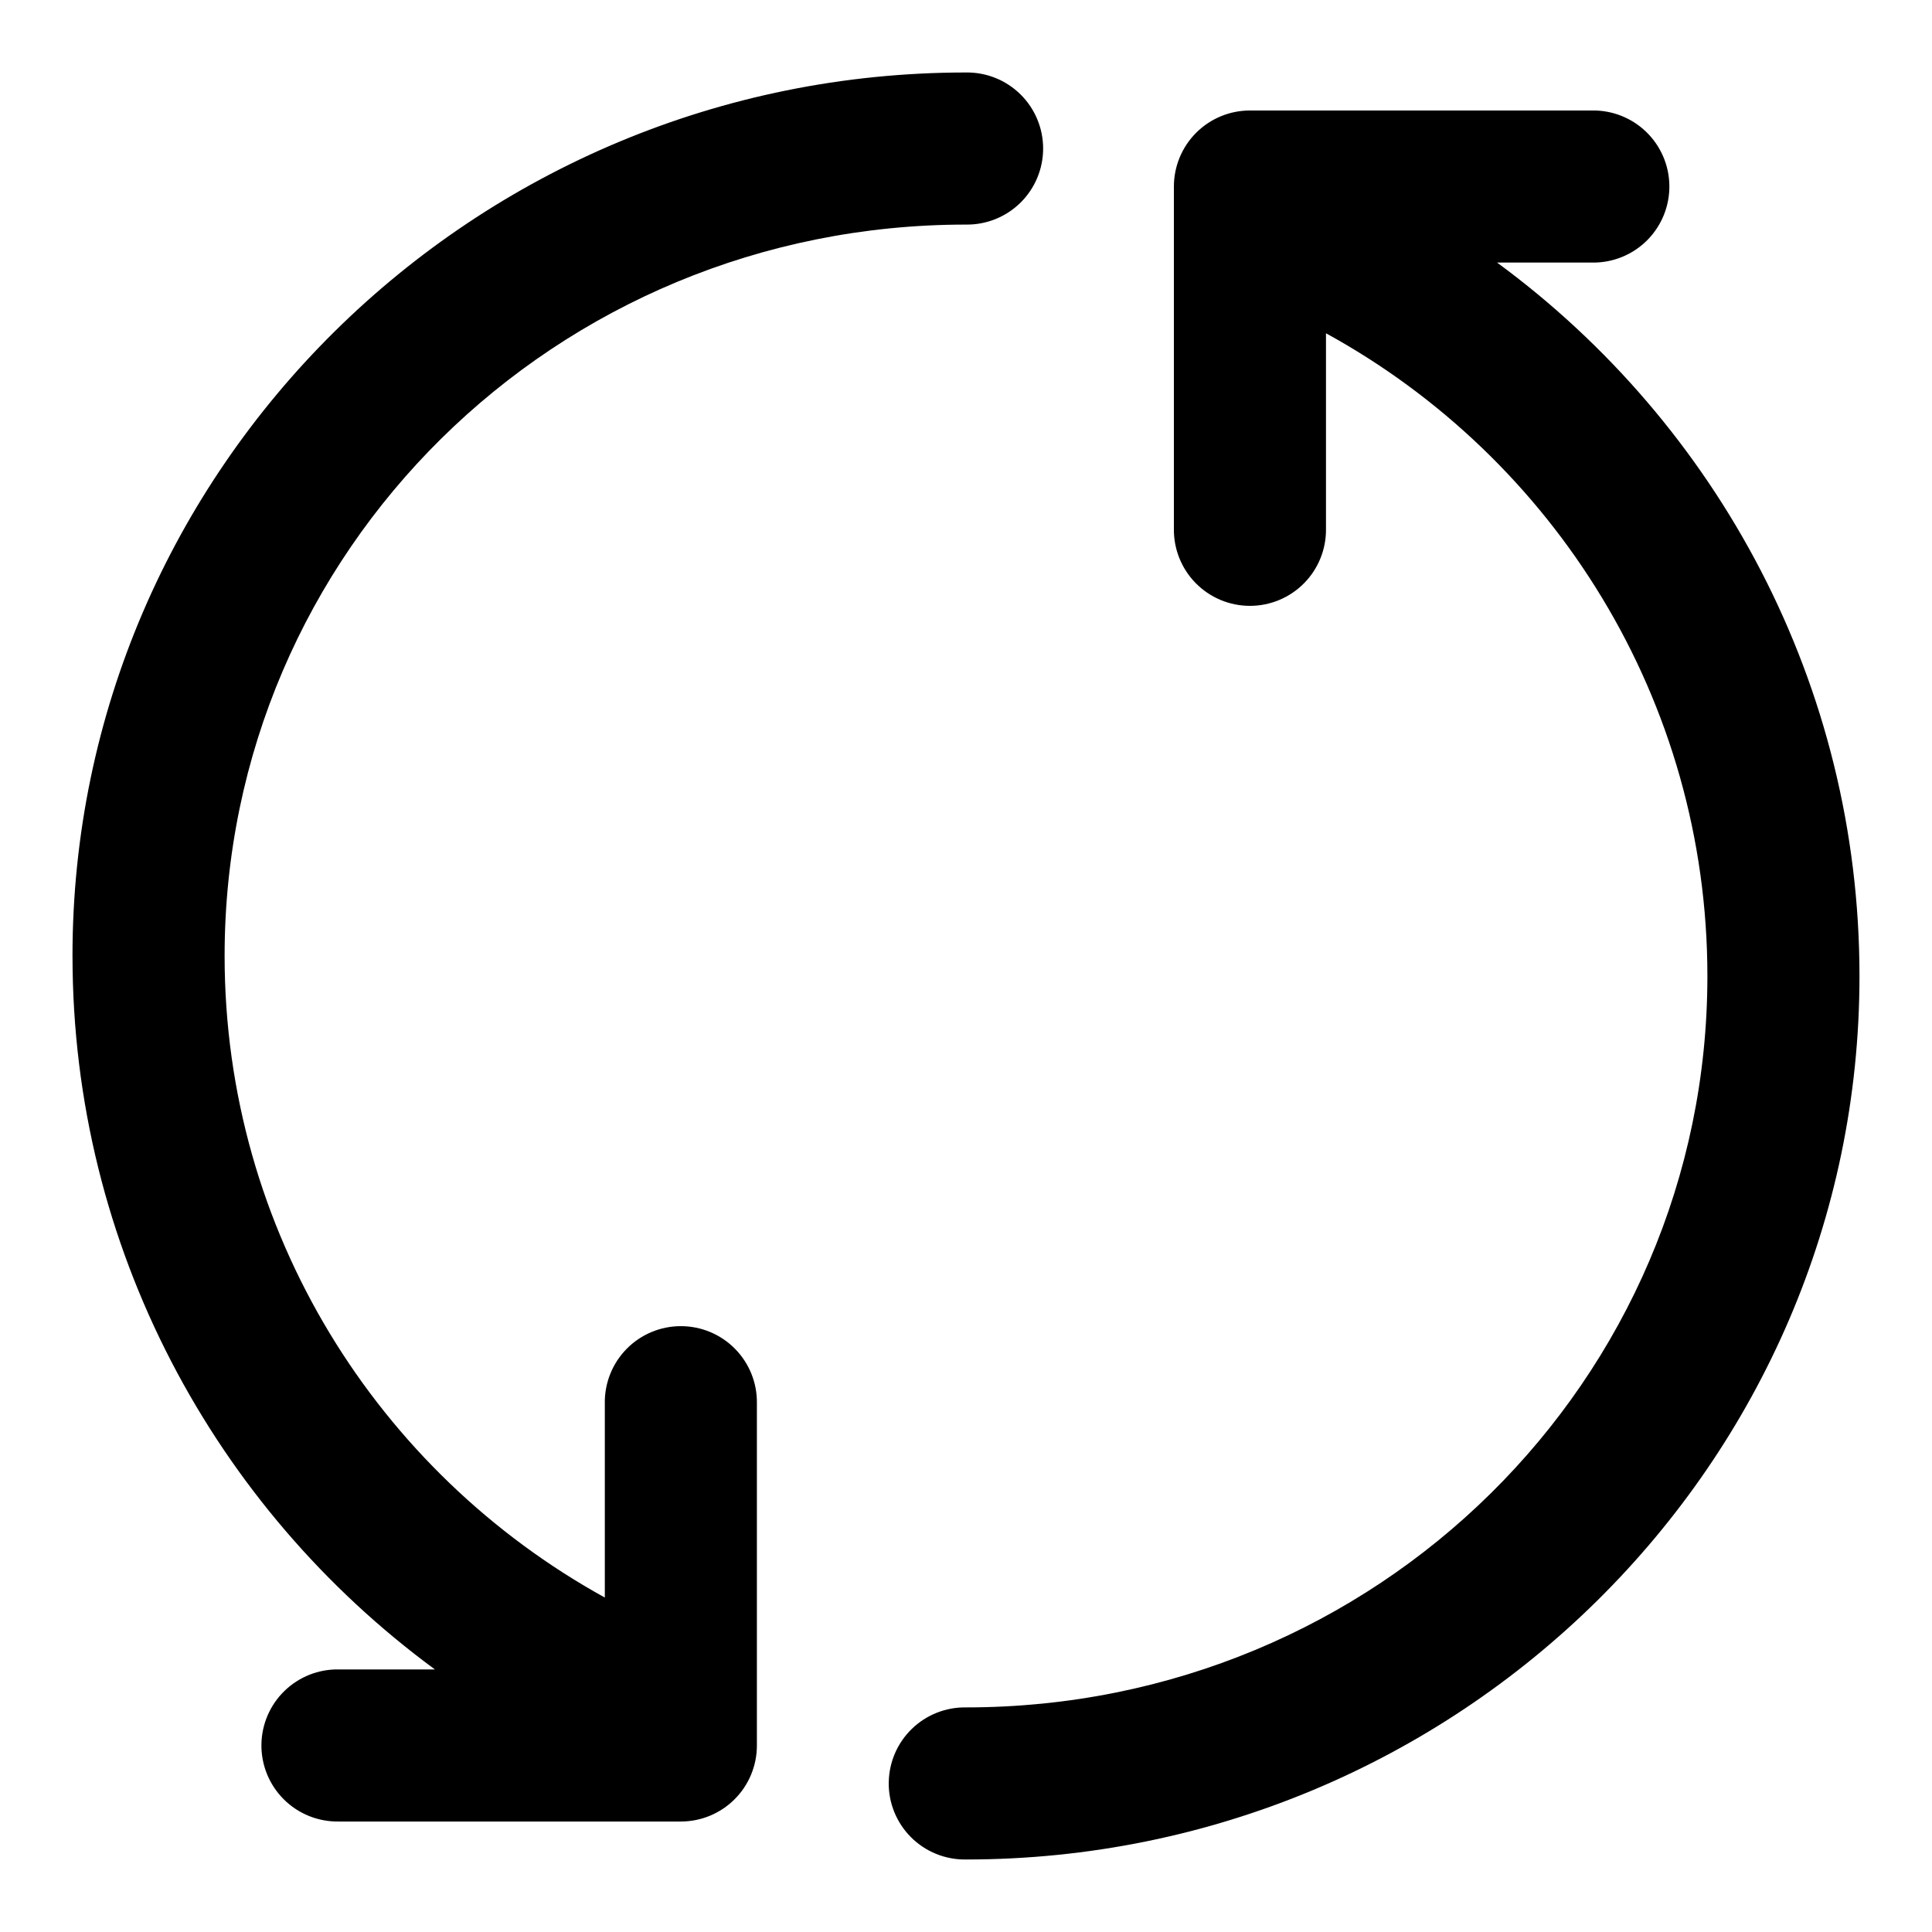 <?xml version="1.0" encoding="UTF-8"?>
<!-- Uploaded to: ICON Repo, www.iconrepo.com, Generator: ICON Repo Mixer Tools -->
<svg fill="#000000" width="800px" height="800px" version="1.1" viewBox="144 144 512 512" xmlns="http://www.w3.org/2000/svg">
 <path d="m163.21 397.32c0-129.2 106.39-234.11 236.79-234.11h0.004c5.394-0.078 10.594 2.012 14.434 5.801 3.84 3.785 6.004 8.957 6.004 14.352s-2.164 10.562-6.004 14.352c-3.84 3.785-9.039 5.875-14.434 5.801-108.89 0-196.48 86.668-196.48 193.81 0 73.012 40.605 136.87 100.76 170.04v-51.484h-0.004c-0.074-5.394 2.016-10.594 5.801-14.434 3.789-3.844 8.957-6.004 14.352-6.004s10.566 2.16 14.352 6.004c3.789 3.84 5.879 9.039 5.801 14.434v90.688c0 5.344-2.121 10.469-5.902 14.25-3.777 3.777-8.902 5.902-14.25 5.902h-90.688 0.004c-5.453 0.086-10.711-2.043-14.566-5.902-3.859-3.856-5.988-9.113-5.902-14.566 0.086-5.344 2.289-10.438 6.125-14.156 3.84-3.723 9-5.766 14.344-5.68h25.504c-58.336-42.863-96.039-111.89-96.039-189.09zm216.32 219c0.082-5.344 2.285-10.438 6.125-14.16 3.84-3.719 8.996-5.762 14.344-5.68 108.89 0 196.48-86.668 196.48-193.81 0-73.16-40.688-137.25-101.08-170.35v51.801c0.078 5.394-2.012 10.594-5.801 14.434-3.785 3.84-8.957 6.004-14.352 6.004-5.394 0-10.562-2.164-14.352-6.004-3.785-3.84-5.875-9.039-5.801-14.434v-90.688c0-5.344 2.125-10.469 5.902-14.25 3.781-3.777 8.906-5.902 14.25-5.902h90.688c5.344-0.082 10.504 1.961 14.34 5.68 3.84 3.719 6.043 8.812 6.125 14.156 0.086 5.457-2.043 10.711-5.898 14.57-3.856 3.856-9.113 5.984-14.566 5.898h-25.191c58.379 42.863 96.039 111.89 96.039 189.09 0 129.2-106.39 234.11-236.79 234.11-5.457 0.086-10.711-2.043-14.566-5.898-3.859-3.859-5.988-9.113-5.902-14.566z"/>
</svg>